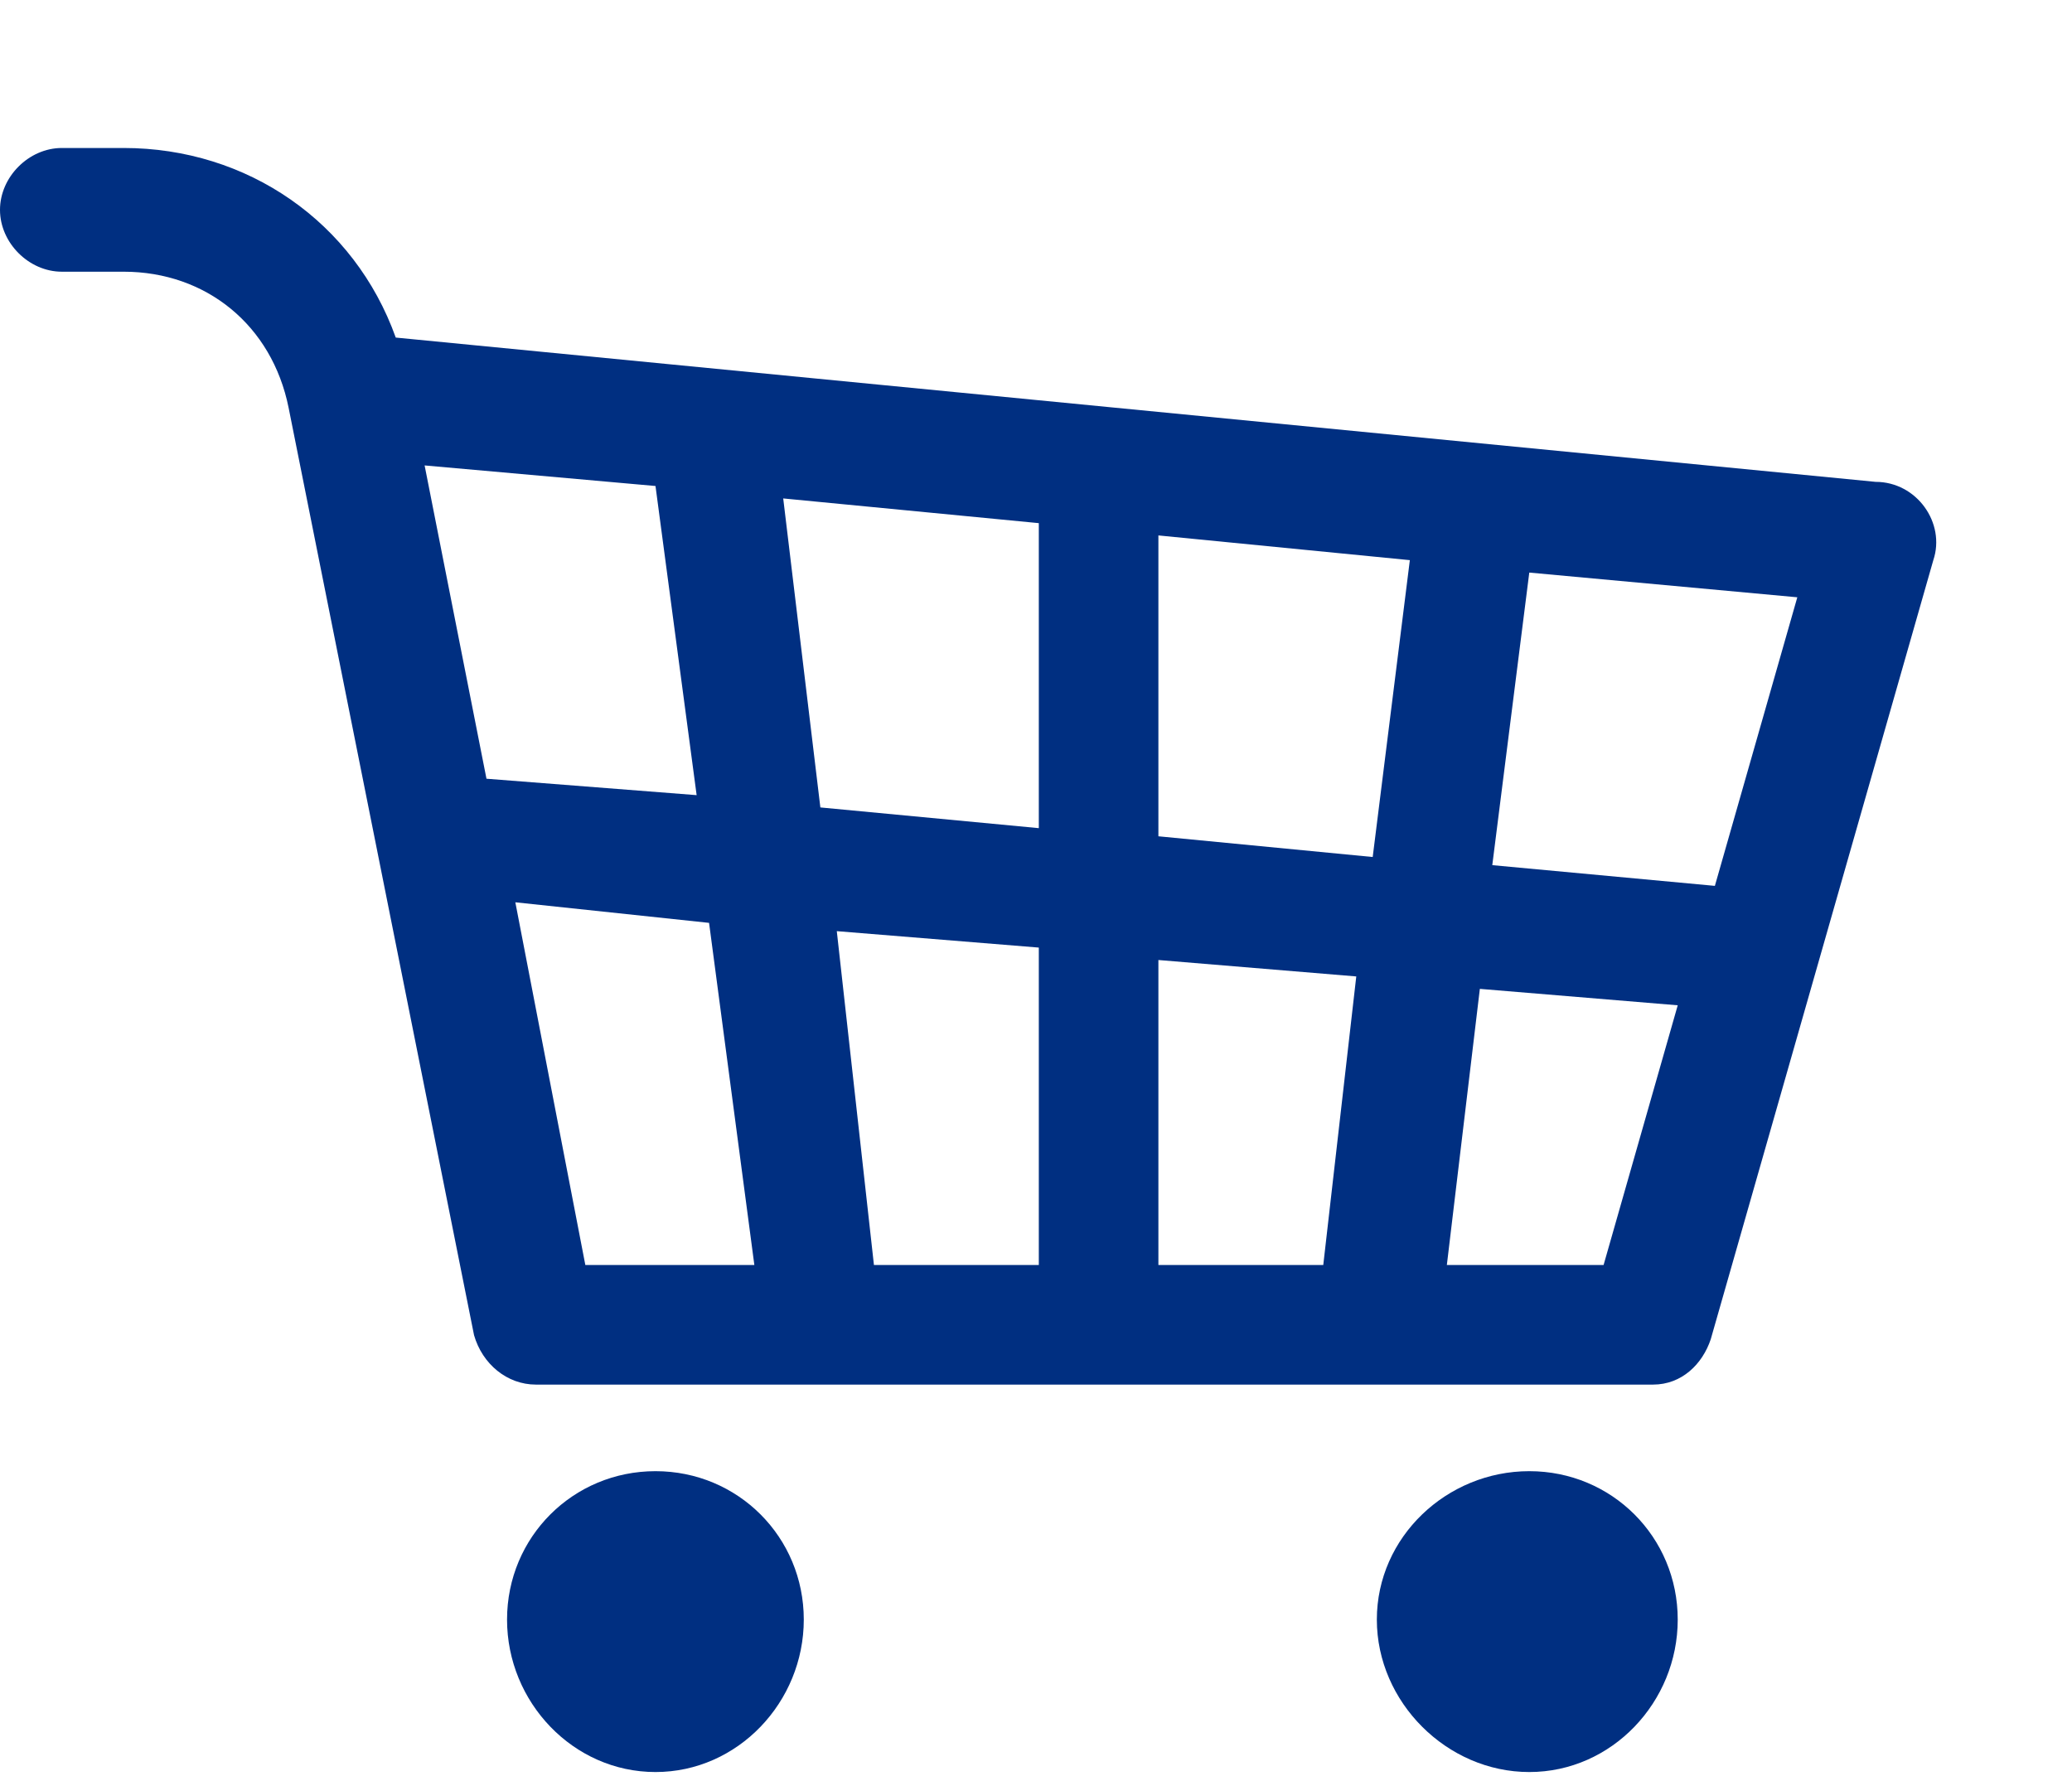 <?xml version="1.0" encoding="UTF-8"?>
<svg width="14px" height="12px" viewBox="0 0 14 12" version="1.1" xmlns="http://www.w3.org/2000/svg" xmlns:xlink="http://www.w3.org/1999/xlink">
    <!-- Generator: Sketch 63.1 (92452) - https://sketch.com -->
    <title>Tag/Icon/Cart Copy</title>
    <desc>Created with Sketch.</desc>
    <g id="Tag/Icon/Cart-Copy" stroke="none" stroke-width="1" fill="none" fill-rule="evenodd">
        <path d="M4.429,9.941 C4.986,9.941 5.431,10.386 5.431,10.944 C5.431,11.501 4.986,11.974 4.429,11.974 C3.872,11.974 3.426,11.501 3.426,10.944 C3.426,10.386 3.872,9.941 4.429,9.941 Z M10.333,9.941 C10.891,9.941 11.336,10.386 11.336,10.944 C11.336,11.501 10.891,11.974 10.333,11.974 C9.776,11.974 9.303,11.501 9.303,10.944 C9.303,10.386 9.776,9.941 10.333,9.941 Z M0.836,1 C1.671,1 2.395,1.501 2.674,2.281 L12.673,3.256 C12.952,3.256 13.147,3.535 13.063,3.785 L11.559,9.05 C11.503,9.217 11.364,9.356 11.169,9.356 L3.621,9.356 C3.426,9.356 3.259,9.217 3.203,9.022 L1.95,2.755 C1.838,2.198 1.393,1.836 0.836,1.836 L0.418,1.836 C0.195,1.836 -2.5313085e-13,1.641 -2.5313085e-13,1.418 C-2.5313085e-13,1.195 0.195,1 0.418,1 L0.836,1 Z M9.999,6.682 L9.776,8.548 L10.835,8.548 L11.336,6.793 L9.999,6.682 Z M7.827,6.487 L7.827,8.548 L8.941,8.548 L9.164,6.598 L7.827,6.487 Z M5.654,6.292 L5.905,8.548 L7.019,8.548 L7.019,6.403 L5.654,6.292 Z M3.482,6.097 L3.955,8.548 L5.097,8.548 L4.791,6.236 L3.482,6.097 Z M10.333,3.869 L10.083,5.846 L11.587,5.986 L12.144,4.036 L10.333,3.869 Z M7.827,3.618 L7.827,5.651 L9.275,5.791 L9.526,3.785 L7.827,3.618 Z M5.292,3.368 L5.543,5.456 L7.019,5.596 L7.019,3.535 L5.292,3.368 Z M2.869,3.145 L3.287,5.262 L4.707,5.373 L4.429,3.284 L2.869,3.145 Z" id="Combined-Shape" fill="#002F81" fill-rule="nonzero"></path>
    </g>
</svg>